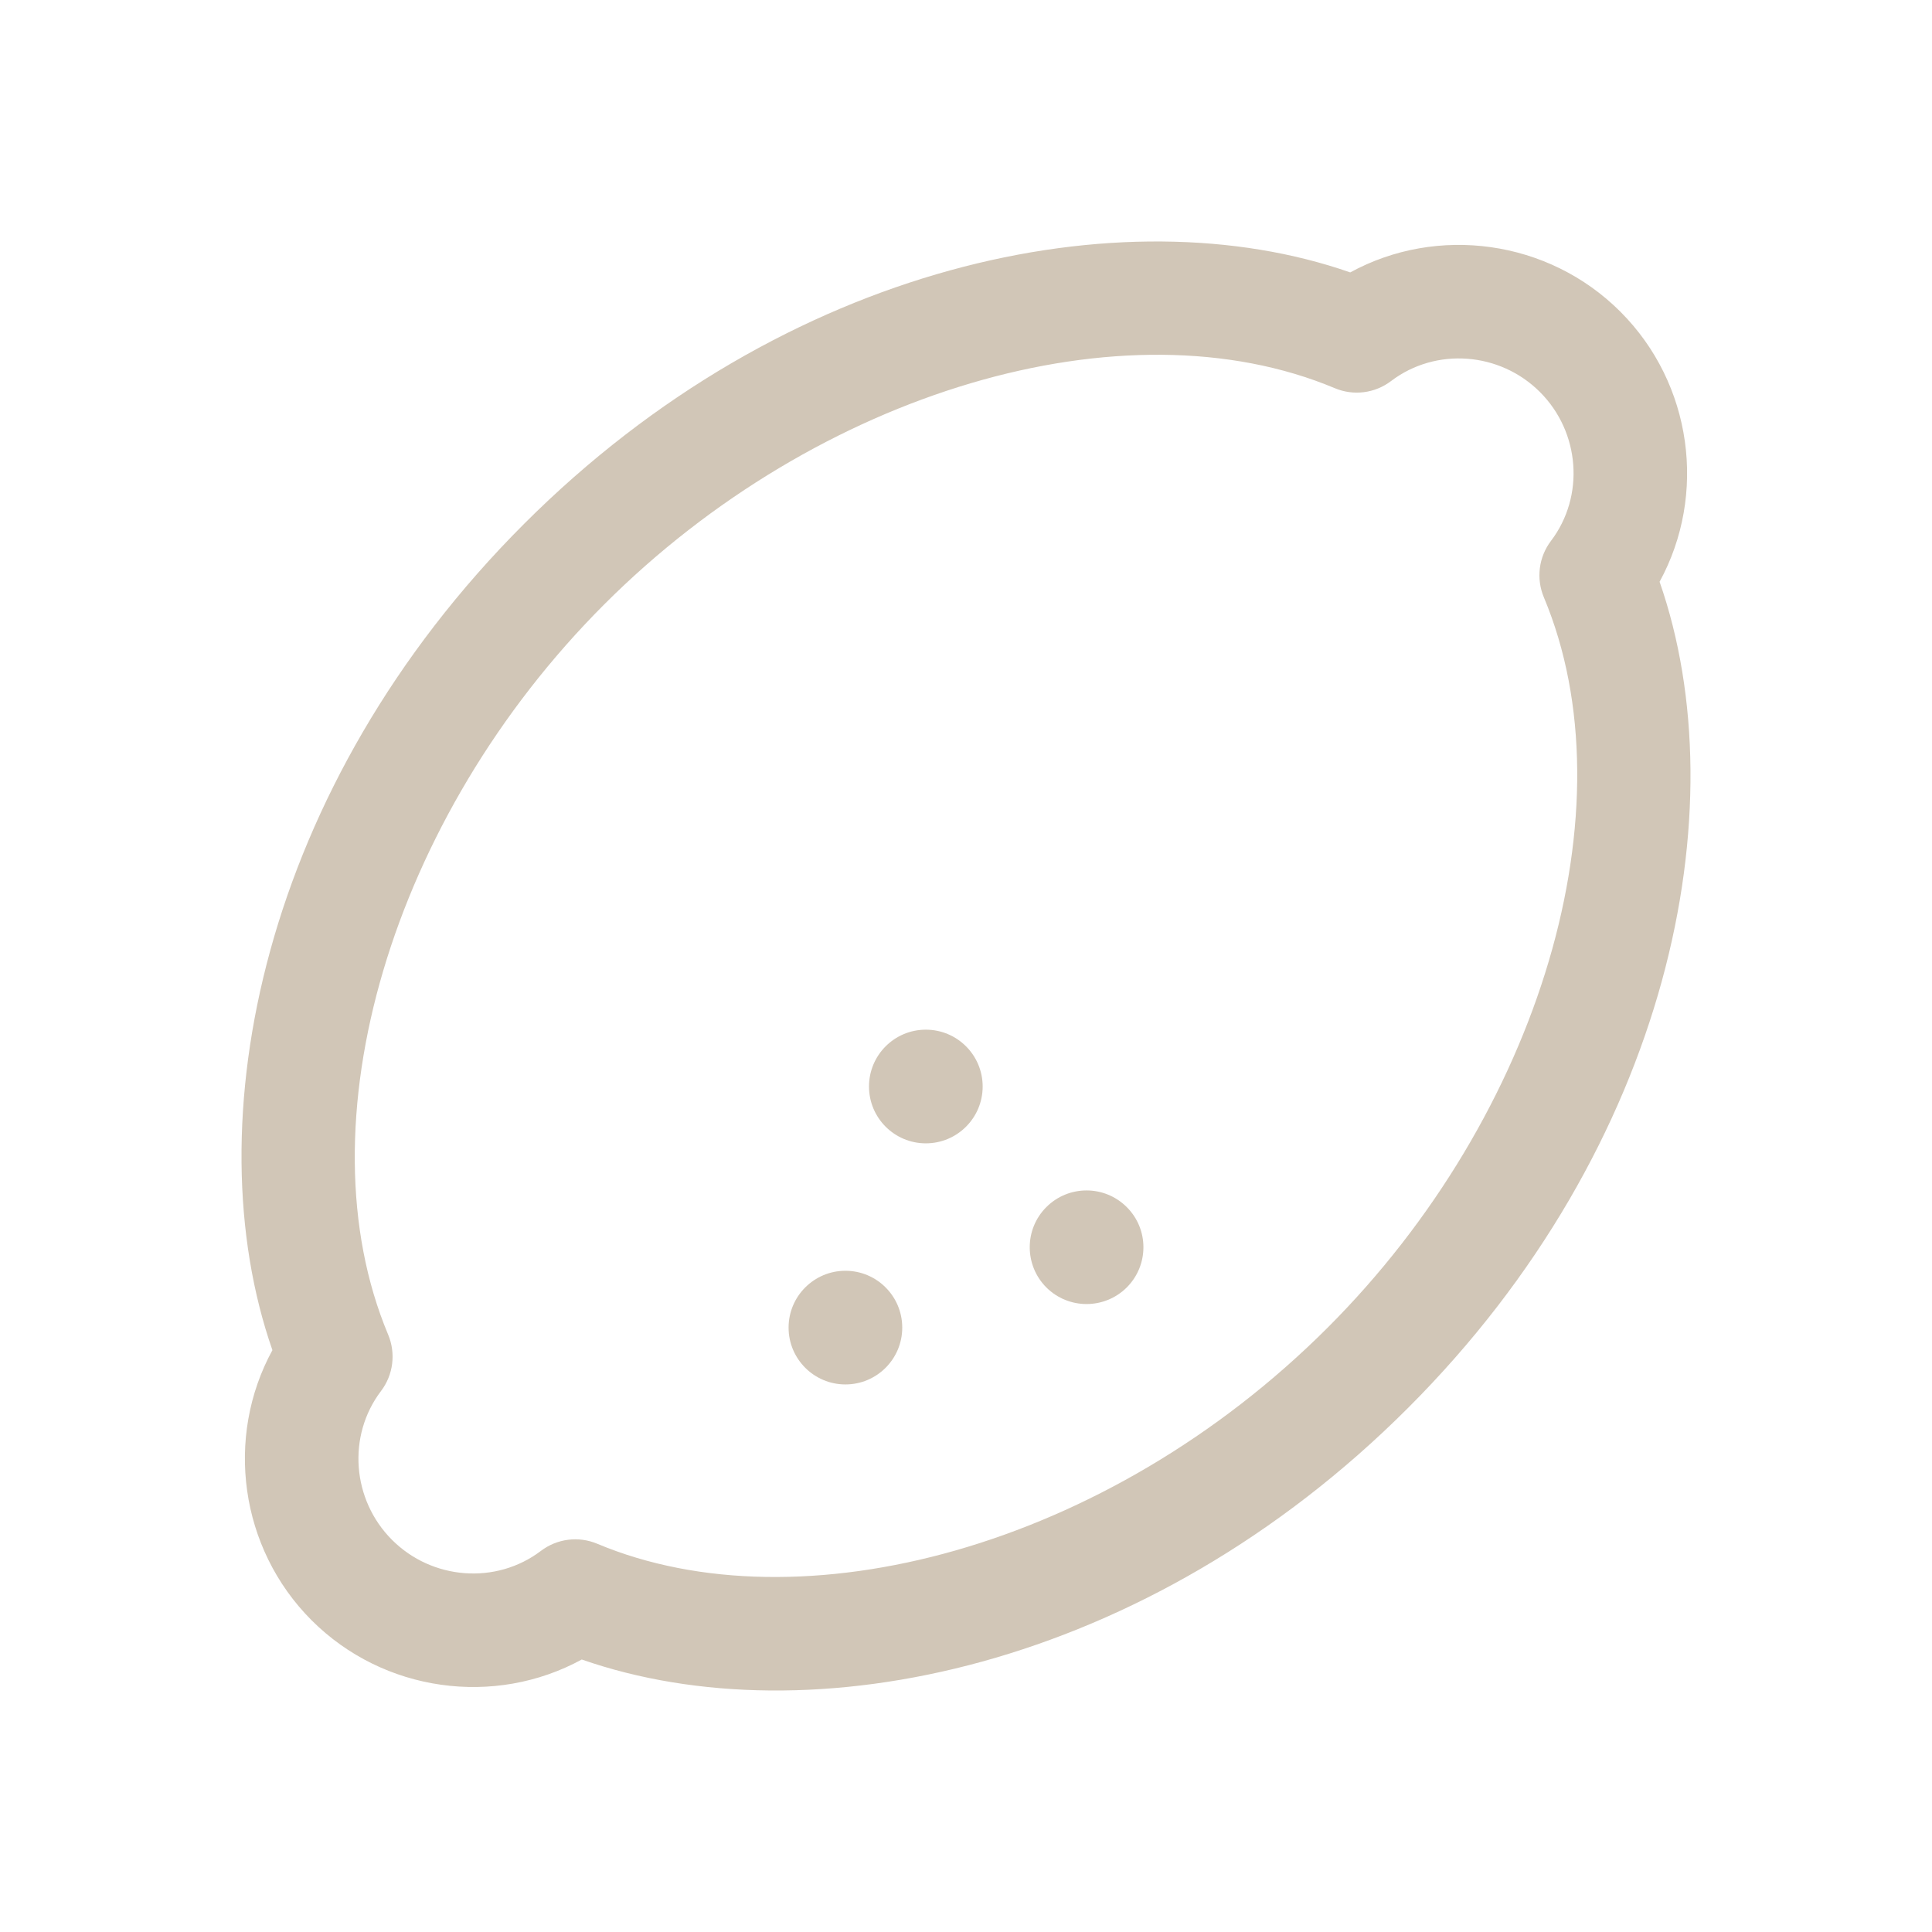 <svg width="24" height="24" viewBox="0 0 24 24" fill="none" xmlns="http://www.w3.org/2000/svg">
<path d="M20.616 7.227C21.206 6.147 21.025 4.768 20.129 3.872C19.232 2.975 17.853 2.794 16.773 3.384C13.952 2.399 9.756 3.261 6.509 6.509C3.252 9.765 2.403 13.961 3.384 16.772C2.794 17.852 2.975 19.231 3.871 20.128C4.768 21.024 6.147 21.205 7.227 20.615C10.055 21.602 14.244 20.738 17.491 17.49C20.748 14.234 21.597 10.038 20.616 7.227ZM16.493 16.492C13.747 19.238 9.936 20.233 7.419 19.177C7.186 19.079 6.919 19.114 6.719 19.266C6.164 19.687 5.369 19.628 4.87 19.129C4.371 18.63 4.312 17.835 4.733 17.28C4.886 17.079 4.919 16.812 4.822 16.58C3.728 13.972 4.857 10.157 7.507 7.507C10.157 4.857 13.973 3.728 16.581 4.822C16.813 4.92 17.08 4.886 17.281 4.733C17.836 4.312 18.631 4.371 19.13 4.87C19.629 5.369 19.688 6.164 19.267 6.719C19.114 6.92 19.081 7.187 19.178 7.419C20.272 10.027 19.143 13.842 16.493 16.492Z" fill="#D1C6B7"/>
<path d="M10.502 17.198C10.892 17.198 11.208 16.882 11.208 16.492C11.208 16.102 10.892 15.786 10.502 15.786C10.113 15.786 9.796 16.102 9.796 16.492C9.796 16.882 10.113 17.198 10.502 17.198Z" fill="#D1C6B7"/>
<path d="M12.998 14.995C12.723 15.27 12.723 15.717 12.998 15.993C13.274 16.268 13.721 16.268 13.997 15.993C14.273 15.717 14.273 15.27 13.997 14.995C13.721 14.719 13.274 14.719 12.998 14.995Z" fill="#D1C6B7"/>
<path d="M11.501 14.203C11.891 14.203 12.207 13.887 12.207 13.497C12.207 13.107 11.891 12.791 11.501 12.791C11.111 12.791 10.795 13.107 10.795 13.497C10.795 13.887 11.111 14.203 11.501 14.203Z" fill="#D1C6B7"/>
</svg>
